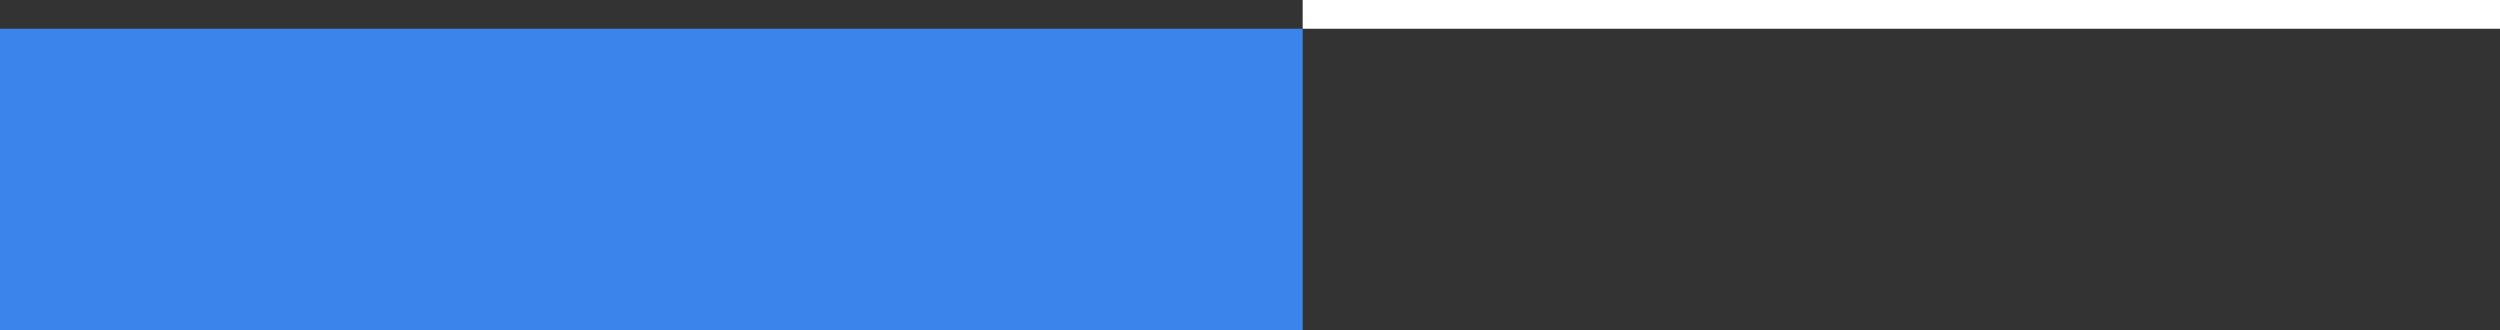 <?xml version="1.0" encoding="UTF-8"?> <svg xmlns="http://www.w3.org/2000/svg" width="522" height="69" viewBox="0 0 522 69" fill="none"><rect x="0" y="0" width="522" height="69" fill="#333333" stroke="none"/><rect y="6" width="272" height="63" fill="#3B84EB"></rect><rect x="522" y="6" width="250" height="6" transform="rotate(180 522 6)" fill="white"></rect></svg> 